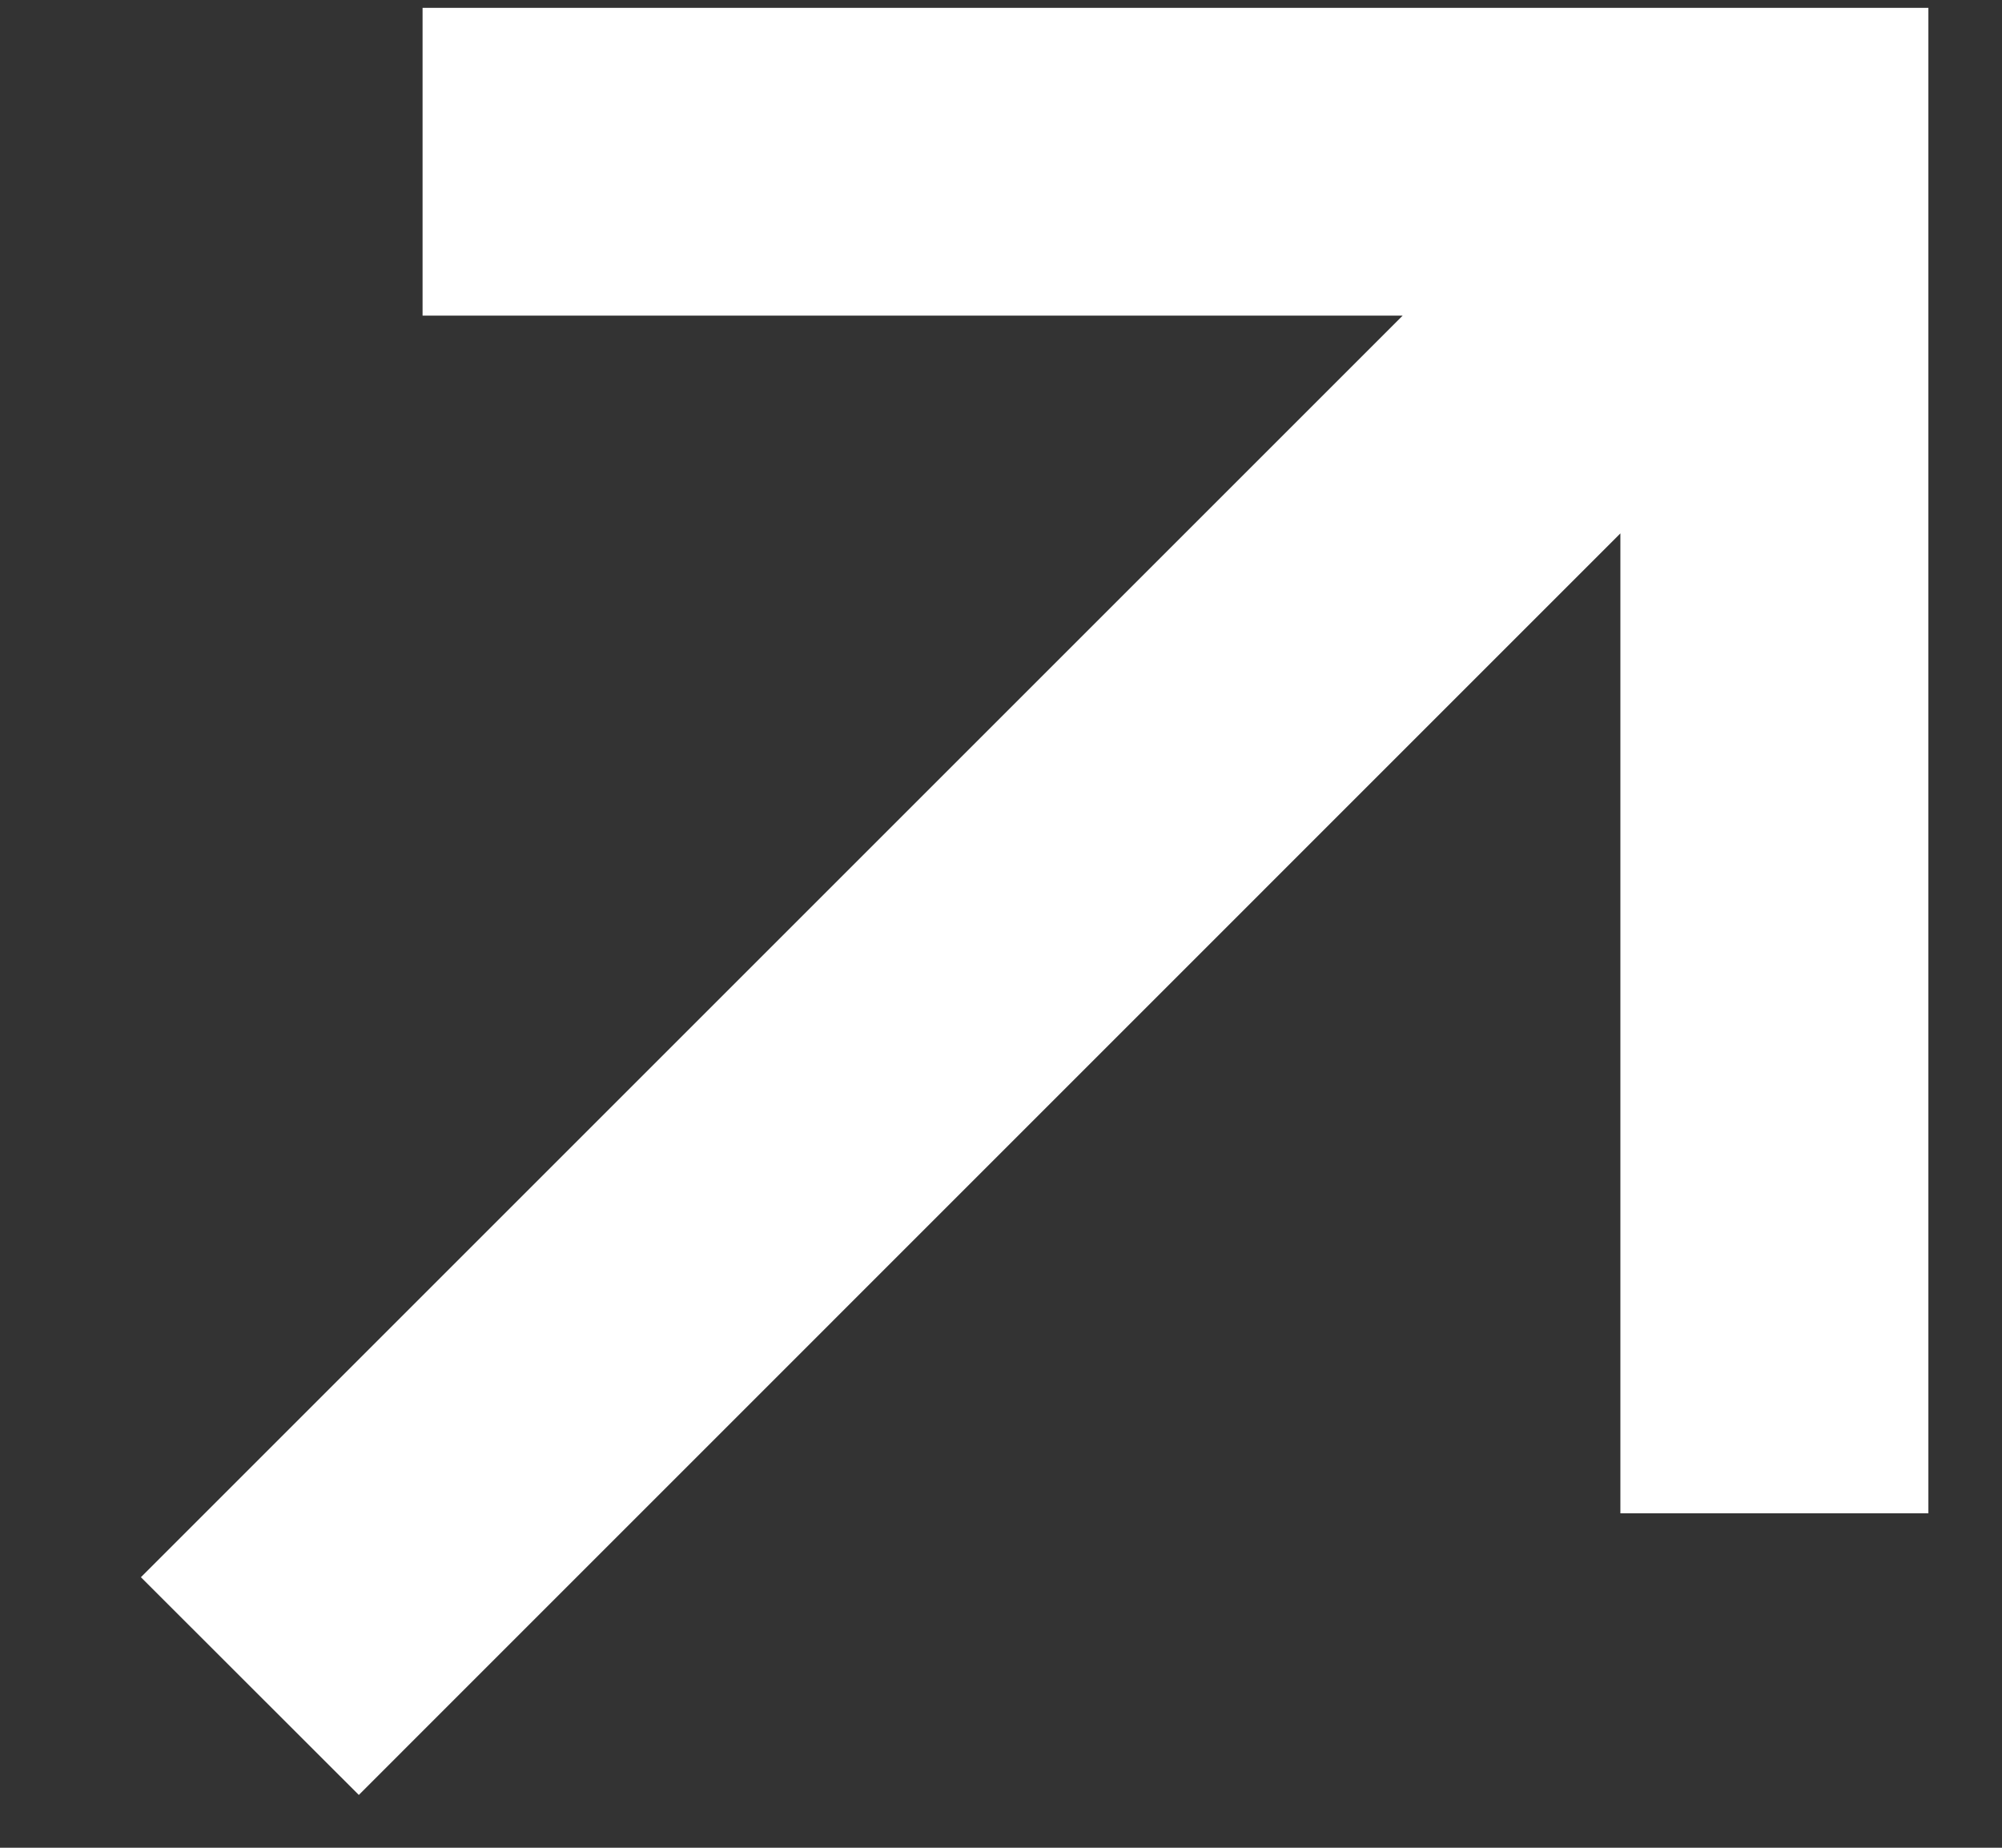 <svg width="13" height="12" viewBox="0 0 13 12" fill="none" xmlns="http://www.w3.org/2000/svg">
<rect x="0" y="0" width="13" height="12" fill="#333333" stroke="none"/>
<path d="M0.915 10.243L9.108 2.05L2.744 2.05L2.744 0.051H12.522L12.522 9.828L10.522 9.828L10.522 3.464L2.33 11.657L0.915 10.243Z" fill="white"/>
</svg>
